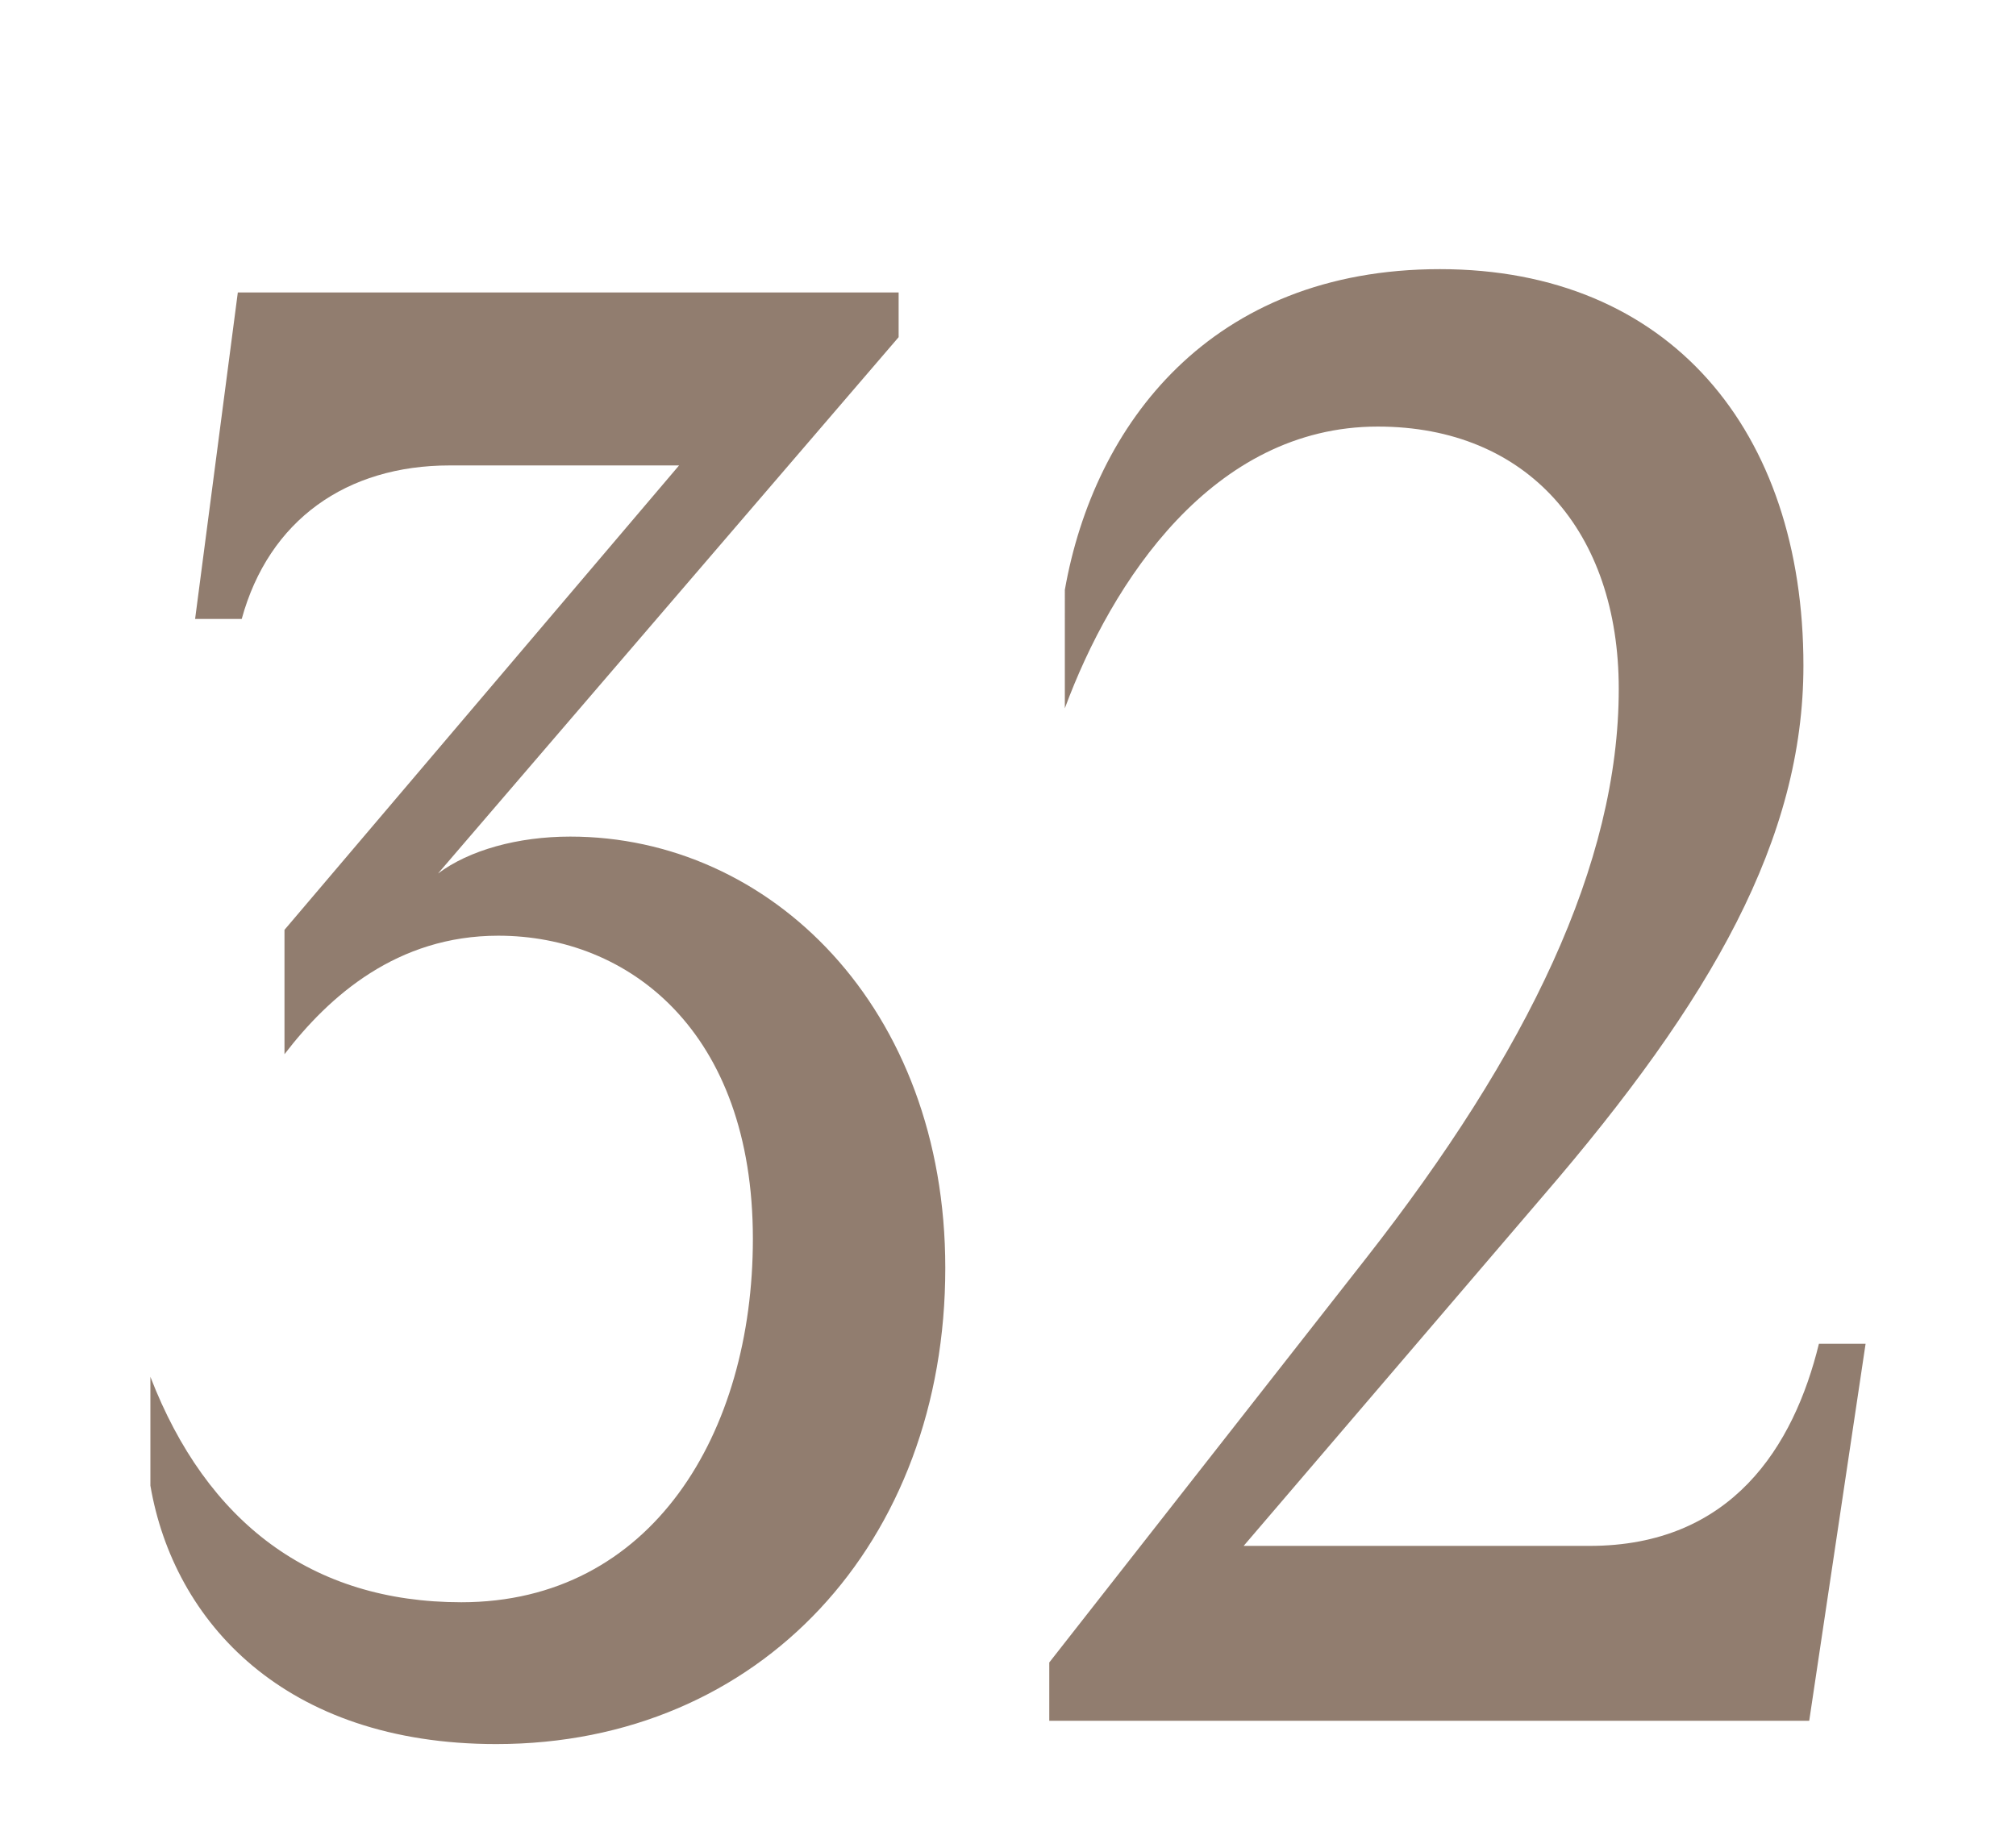 <?xml version="1.0" encoding="UTF-8"?> <!-- Generator: Adobe Illustrator 21.1.0, SVG Export Plug-In . SVG Version: 6.00 Build 0) --> <svg xmlns="http://www.w3.org/2000/svg" xmlns:xlink="http://www.w3.org/1999/xlink" id="Слой_1" x="0px" y="0px" viewBox="2390.66 0 363.332 329.372" xml:space="preserve"> <g> <path fill="#917D6F" d="M2561.025,228.562c0,49.388-33.271,85.814-80.92,85.814c-38.174,0-58.14-22.066-62.341-46.585v-19.615 c10.149,26.267,29.07,40.636,56.04,40.636c34.335,0,52.543-30.477,52.543-65.505c0-37.481-22.418-54.643-45.881-54.643 c-18.218,0-30.477,10.853-38.535,21.363v-22.418l71.112-83.713h-41.339c-18.569,0-32.577,9.807-37.48,27.673h-8.401l7.698-58.853 h119.094v8.059l-83.01,96.676c5.597-4.2,14.359-6.652,23.824-6.652C2529.503,150.797,2561.025,181.625,2561.025,228.562z"></path> <path fill="#917D6F" d="M2582.572,106.313c5.255-29.773,26.276-57.798,67.605-57.798s65.505,29.07,65.505,71.454 c0,31.18-16.469,60.25-46.946,95.63l-53.94,63.054h62.35c25.573,0,36.787-17.866,41.329-36.435h8.41l-10.159,67.957h-136.96v-10.51 l57.095-72.861c29.08-37.129,45.539-71.103,45.539-102.625c0-28.376-16.459-47.288-43.429-47.288 c-29.783,0-47.991,28.015-56.401,50.785V106.313z"></path> </g> </svg> 